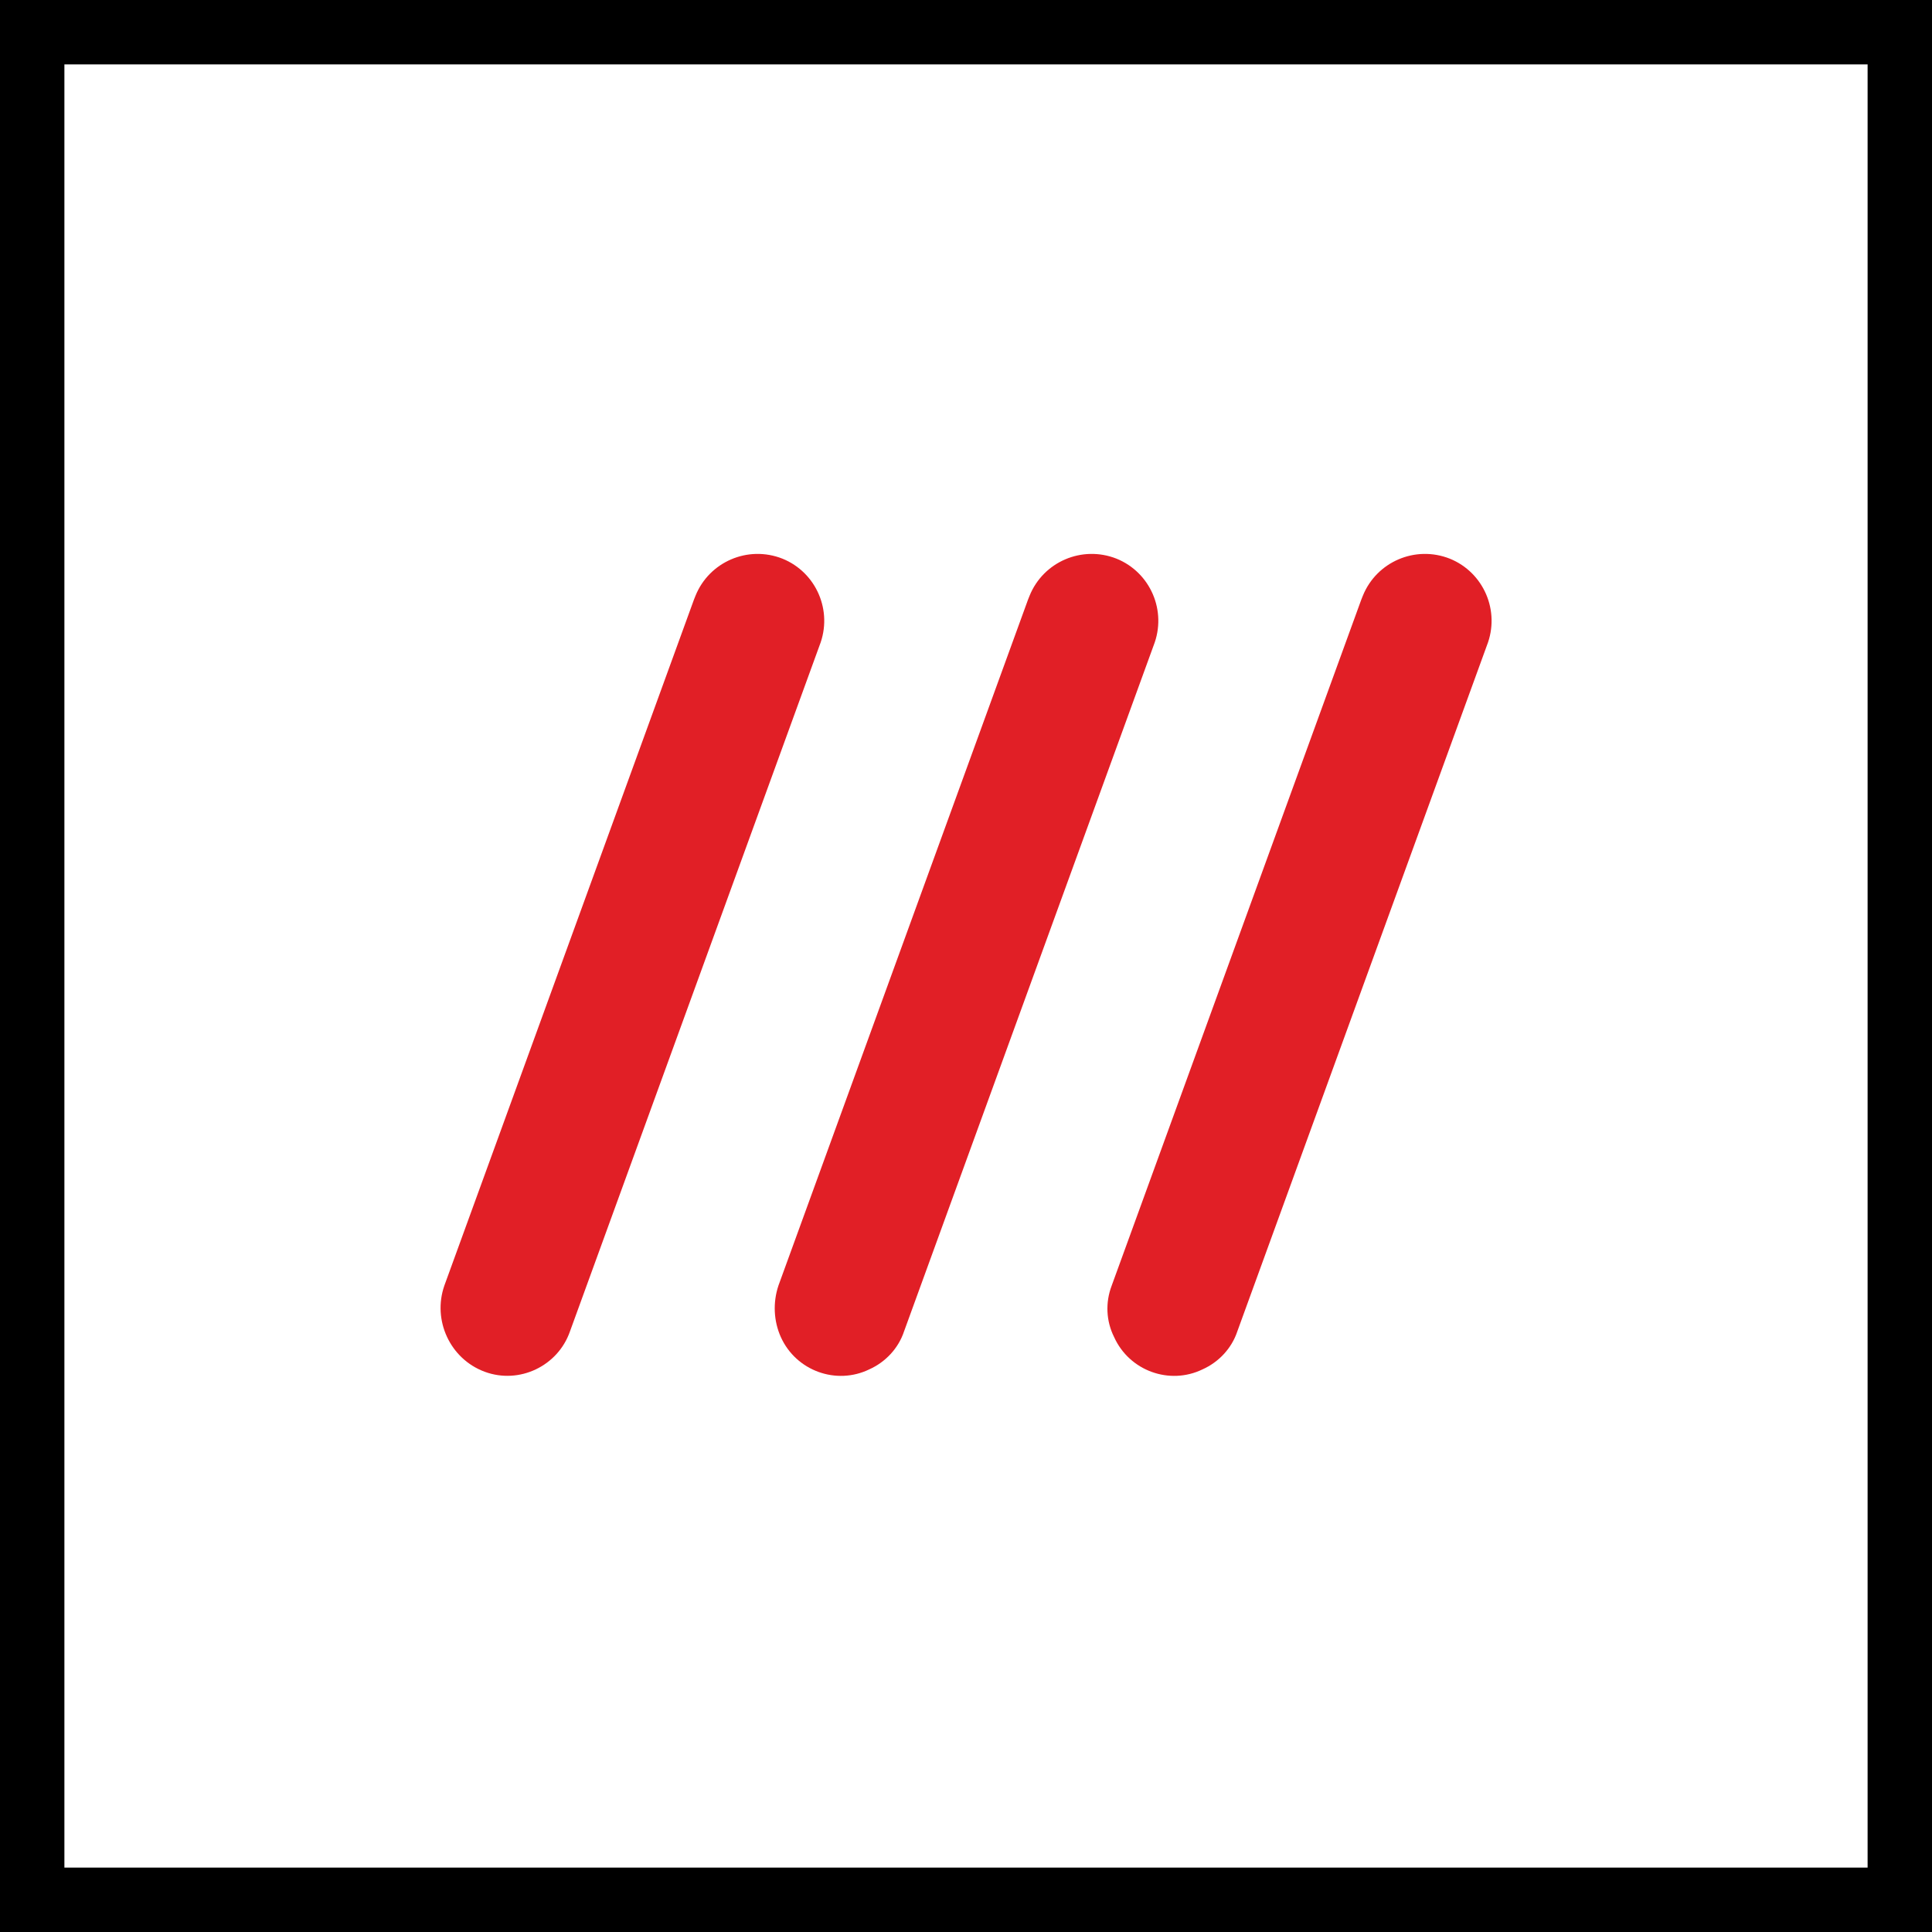 <?xml version="1.0" encoding="utf-8"?>
<svg version="1.1" id="Layer_1" xmlns="http://www.w3.org/2000/svg" xmlns:xlink="http://www.w3.org/1999/xlink" x="0px" y="0px"
	 viewBox="0 0 240 240" style="enable-background:new 0 0 240 240;" xml:space="preserve">
<style type="text/css">
	.st0{fill:#E11F26;}
</style>
<title>Asset 1</title>
<g id="Layer_2_1_">
	<g id="Layer_1-2">
		<path d="M232,8v224H8V8H232 M240,0H0v240h240V0z"/>
		<path class="st0" d="M60.2,170.4c4.3,1.6,9.1-0.7,10.6-5c0,0,0,0,0,0l31-85.2c1.7-4.3-0.4-9.1-4.6-10.8c-4.3-1.7-9.1,0.4-10.8,4.6
			c-0.1,0.2-0.1,0.3-0.2,0.5l-31,85.2C53.7,164,55.9,168.8,60.2,170.4C60.3,170.4,60.3,170.4,60.2,170.4L60.2,170.4z"/>
		<path class="st0" d="M97,166.1c1.9,4.2,6.9,6,11,4c2-0.9,3.6-2.6,4.3-4.7l31-85.2c1.7-4.3-0.4-9.1-4.6-10.8
			c-4.3-1.7-9.1,0.4-10.8,4.6c-0.1,0.2-0.1,0.3-0.2,0.5l-31,85.2C96,161.8,96.1,164.1,97,166.1z"/>
		<path class="st0" d="M138.4,166.1c1.9,4.2,6.9,6,11,4c2-0.9,3.6-2.6,4.3-4.7l31-85.2c1.7-4.3-0.4-9.1-4.6-10.8
			c-4.3-1.7-9.1,0.4-10.8,4.6c-0.1,0.2-0.1,0.3-0.2,0.5l-31,85.2C137.3,161.8,137.4,164.1,138.4,166.1z"/>
	</g>
</g>
</svg>
